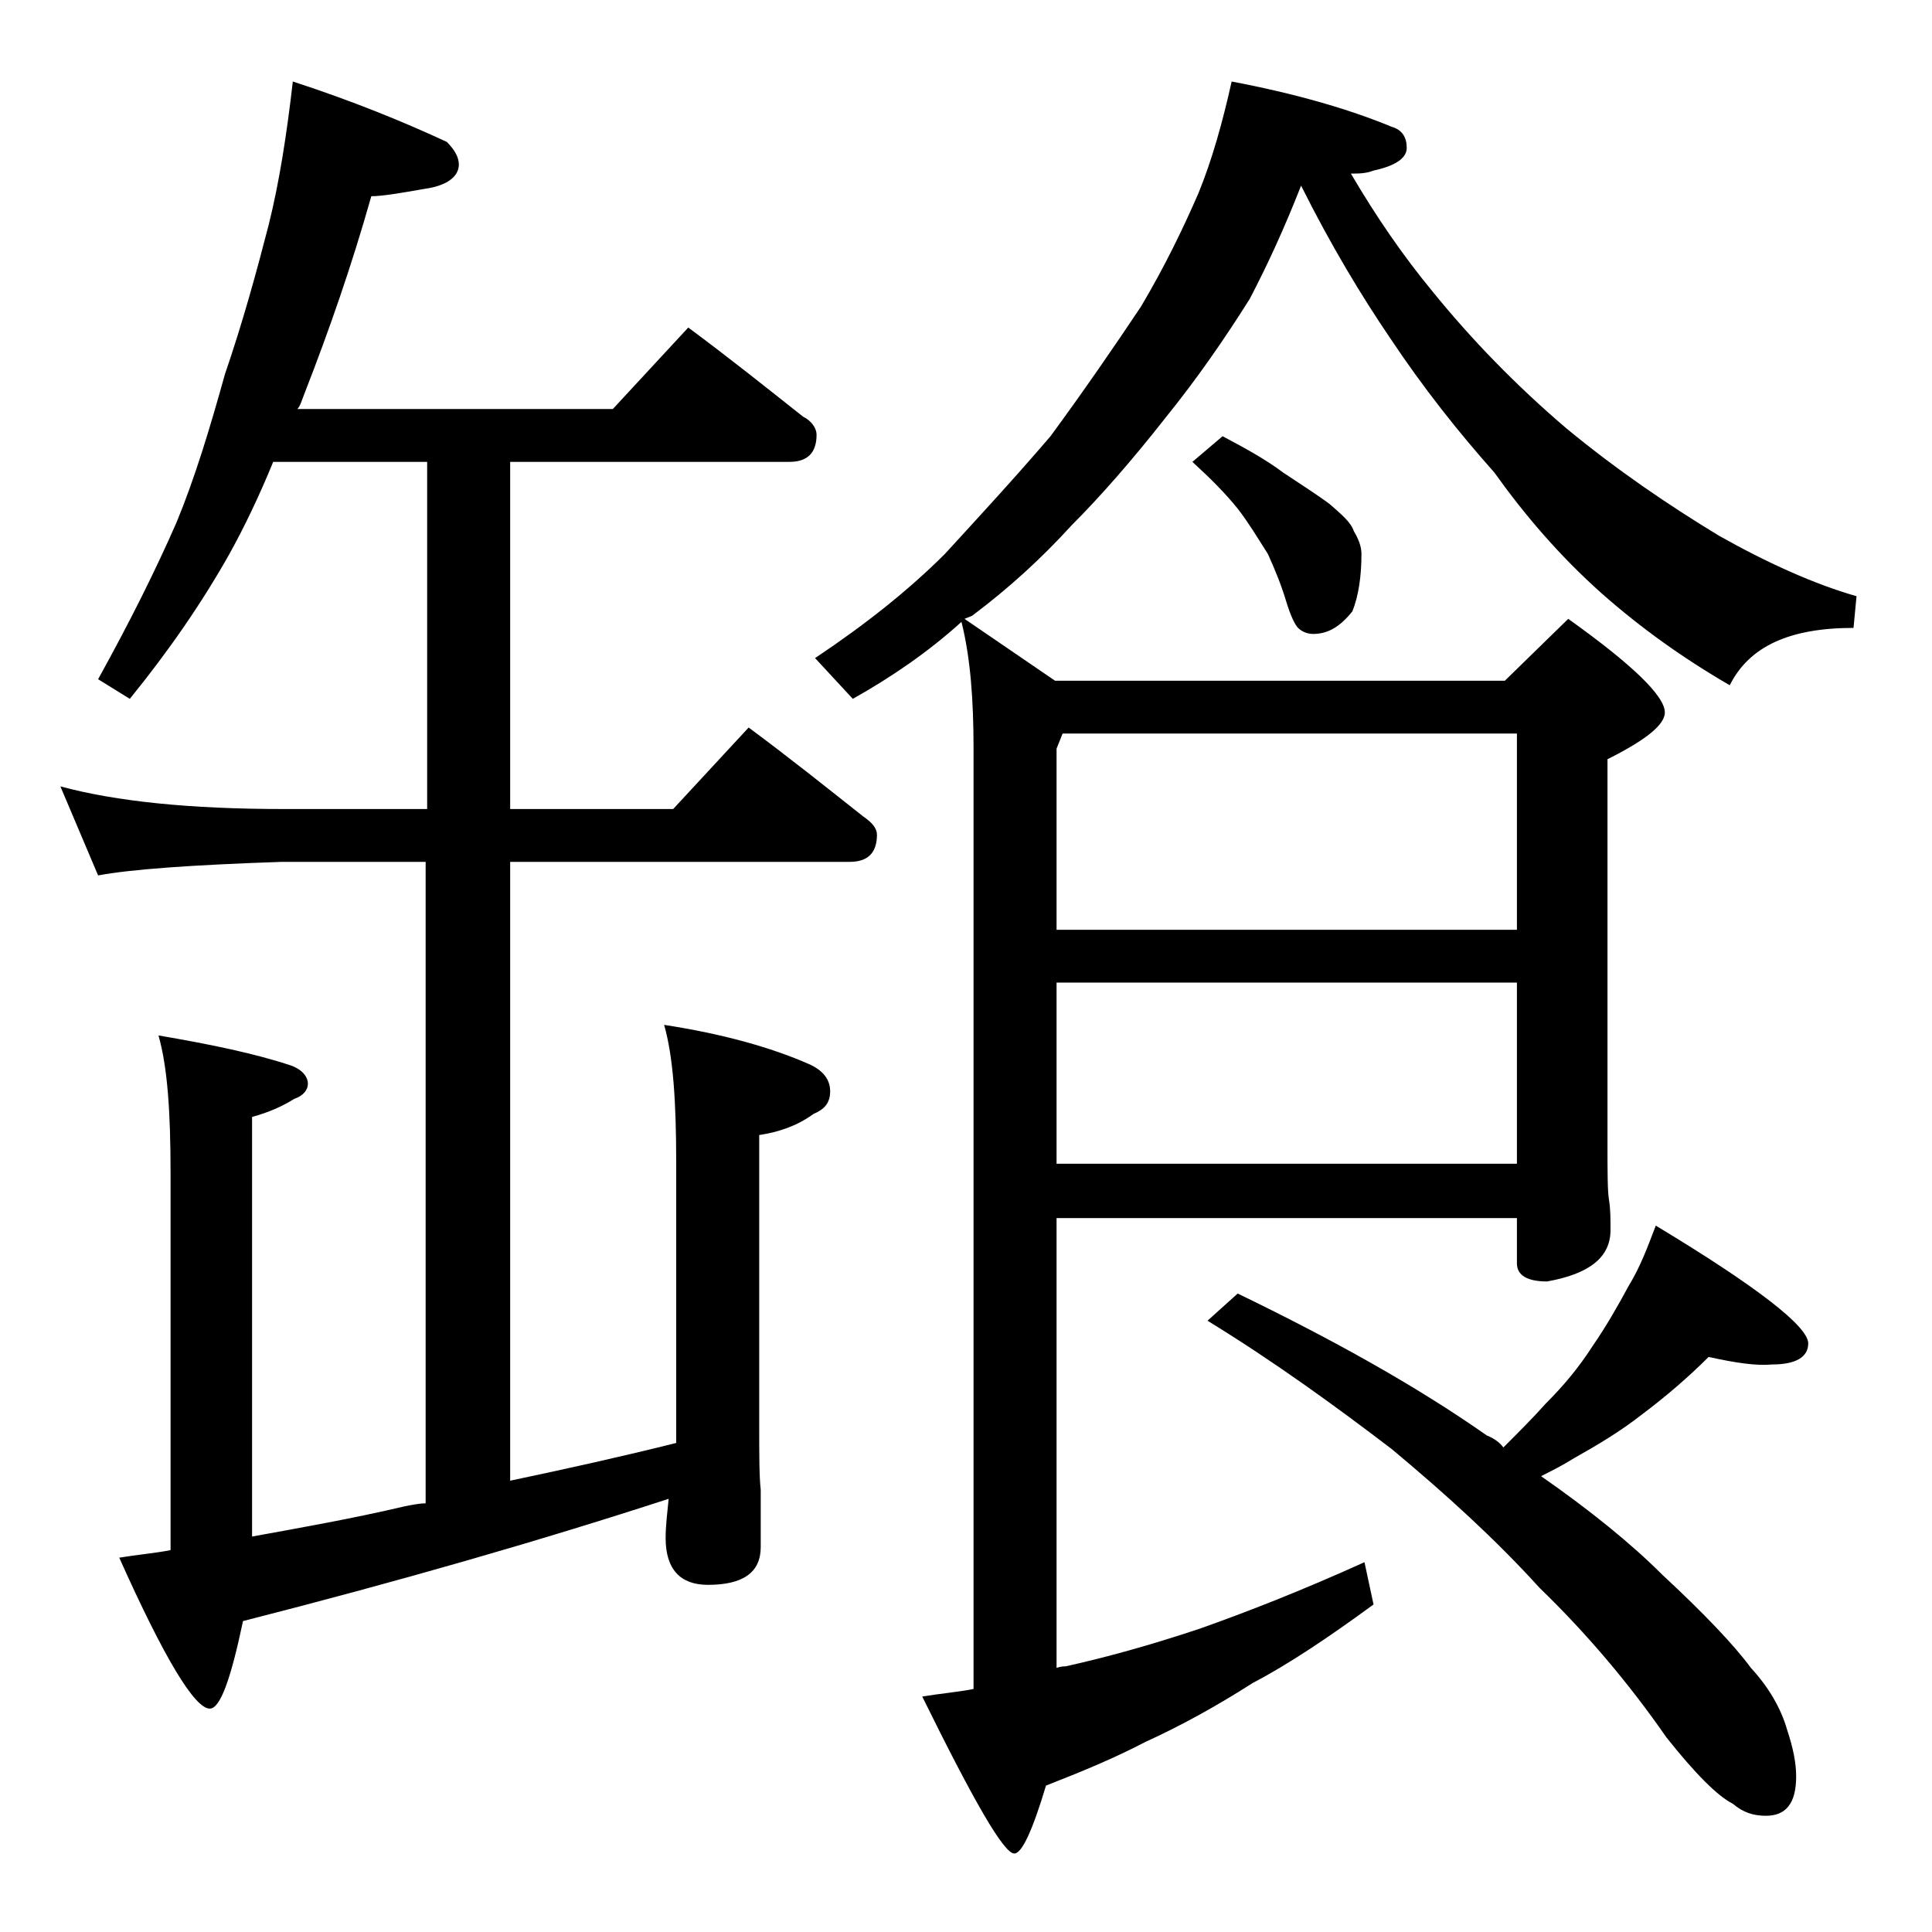 <?xml version="1.0" encoding="utf-8"?>
<!-- Generator: Adobe Illustrator 18.0.0, SVG Export Plug-In . SVG Version: 6.00 Build 0)  -->
<!DOCTYPE svg PUBLIC "-//W3C//DTD SVG 1.1//EN" "http://www.w3.org/Graphics/SVG/1.1/DTD/svg11.dtd">
<svg version="1.1" id="Layer_1" xmlns="http://www.w3.org/2000/svg" xmlns:xlink="http://www.w3.org/1999/xlink" x="0px" y="0px"
	 viewBox="0 0 128 128" enable-background="new 0 0 128 128" xml:space="preserve">
<path d="M19.4,5.4c4,1.3,7.4,2.7,10.2,4c0.5,0.5,0.8,1,0.8,1.5c0,0.8-0.8,1.4-2.2,1.6c-1.7,0.3-2.9,0.5-3.6,0.5
	c-1.3,4.6-2.8,8.9-4.4,13c-0.2,0.5-0.3,0.9-0.5,1.1h20.9l5-5.4c2.7,2,5.2,4,7.6,5.9c0.6,0.3,0.9,0.8,0.9,1.2c0,1.2-0.6,1.8-1.8,1.8
	H33.8v23h10.8l5-5.4c2.7,2,5.2,4,7.6,5.9c0.6,0.4,0.9,0.8,0.9,1.2c0,1.2-0.6,1.8-1.8,1.8H33.8v41c3.8-0.8,7.4-1.6,11-2.5
	c0-0.6,0-1,0-1.4V77c0-4-0.2-7-0.8-9.1c3.9,0.6,7.1,1.5,9.6,2.6c0.9,0.4,1.4,1,1.4,1.8s-0.4,1.2-1.1,1.5c-1.1,0.8-2.3,1.2-3.6,1.4
	v19.1c0,2.1,0,3.5,0.1,4.4v3.8c0,1.7-1.2,2.5-3.5,2.5c-1.8,0-2.8-1-2.8-3.1c0-0.8,0.1-1.6,0.2-2.6c-8.6,2.8-18,5.5-28.2,8.1
	c-0.8,3.8-1.5,5.8-2.2,5.8c-1,0-3-3.3-6-10c1.2-0.2,2.4-0.3,3.4-0.5v-25c0-4-0.2-7-0.8-9.1c3.5,0.6,6.4,1.2,8.8,2
	c0.8,0.3,1.1,0.8,1.1,1.2c0,0.4-0.3,0.8-0.9,1c-0.8,0.5-1.7,0.9-2.8,1.2v27.8c3.3-0.6,6.7-1.2,10.1-2c0.5-0.1,1-0.2,1.4-0.2V57.1
	h-9.5c-6,0.2-10.1,0.5-12.2,0.9L4,52.1c3.7,1,8.6,1.5,14.8,1.5h9.5v-23H18.1c-0.9,2.2-1.9,4.3-2.9,6.1c-1.8,3.2-4,6.4-6.6,9.6
	L6.5,45c2.1-3.8,3.8-7.2,5.2-10.4c1.2-2.9,2.2-6.2,3.2-9.8c1.2-3.5,2.1-6.8,2.9-9.9C18.5,12.1,19,8.9,19.4,5.4z M81.6,5.4
	c4.2,0.8,7.7,1.8,10.6,3c0.7,0.2,1,0.7,1,1.4c0,0.7-0.8,1.2-2.2,1.5c-0.5,0.2-1,0.2-1.5,0.2c1.7,2.9,3.5,5.5,5.4,7.8
	c2.6,3.2,5.5,6.2,8.9,9.1c3.4,2.8,6.8,5.1,10.1,7.1c3.2,1.8,6.3,3.2,9.1,4l-0.2,2.1c-4.2,0-6.9,1.2-8.2,3.8
	c-3.1-1.8-5.9-3.8-8.5-6.1c-2.8-2.5-5.1-5.2-7.1-8c-2.4-2.7-4.7-5.6-6.9-8.9c-1.9-2.8-3.9-6.1-5.9-10.1c-1.1,2.8-2.2,5.2-3.4,7.5
	c-1.7,2.7-3.5,5.3-5.6,7.9c-2.2,2.8-4.3,5.2-6.2,7.1c-2,2.2-4.2,4.2-6.6,6L63.9,41l6,4.1h29.8l4.2-4.1c4.2,3,6.4,5.1,6.4,6.2
	c0,0.8-1.2,1.8-3.8,3.1v25.4c0,1.9,0,3.2,0.1,3.8c0.1,0.6,0.1,1.2,0.1,2c0,1.8-1.4,2.9-4.2,3.4c-1.3,0-2-0.4-2-1.2v-3H70v29.8
	c0.3-0.1,0.5-0.1,0.6-0.1c2.7-0.6,5.6-1.4,8.9-2.5c3.1-1.1,6.7-2.5,10.9-4.4l0.6,2.8c-3,2.2-5.7,4-8,5.2c-2.5,1.6-4.9,2.9-7.1,3.9
	c-2.1,1.1-4.3,2-6.6,2.9c-0.9,3-1.6,4.5-2.1,4.5c-0.7,0-2.7-3.5-6.1-10.4c1.2-0.2,2.4-0.3,3.4-0.5V49.6c0-3.2-0.2-6-0.8-8.4
	c-2.2,2-4.7,3.7-7.2,5.1L54,43.6c3.3-2.2,6.2-4.5,8.6-6.9c2.2-2.4,4.6-5,7-7.8c2.2-3,4.2-5.9,6-8.6c1.6-2.7,2.8-5.2,3.8-7.5
	C80.3,10.6,81,8.1,81.6,5.4z M70.4,48.6l-0.4,1v12h30.5v-13H70.4z M70,65.1v12h30.5v-12H70z M81,28.9c1.5,0.8,2.8,1.5,4,2.4
	c1.2,0.8,2.3,1.5,3.1,2.1c0.8,0.7,1.4,1.2,1.6,1.8c0.3,0.5,0.5,1,0.5,1.5c0,1.5-0.2,2.8-0.6,3.8c-0.8,1-1.6,1.5-2.6,1.5
	c-0.3,0-0.7-0.1-1-0.4c-0.2-0.2-0.5-0.8-0.8-1.8s-0.7-2-1.2-3.1c-0.7-1.1-1.3-2.1-2-3c-0.8-1-1.8-2-3-3.1L81,28.9z M113.2,89.9
	c-1.3,1.3-2.8,2.6-4.4,3.8c-1.4,1.1-2.9,2-4.5,2.9c-0.8,0.5-1.6,0.9-2.2,1.2c3.3,2.3,6,4.5,8,6.5c2.8,2.6,4.8,4.7,5.9,6.2
	c1.2,1.3,2,2.7,2.4,4.1c0.4,1.2,0.6,2.2,0.6,3.1c0,1.8-0.7,2.6-2,2.6c-0.8,0-1.5-0.2-2.2-0.8c-1-0.5-2.5-2-4.4-4.4
	c-2.5-3.6-5.3-6.9-8.4-9.9c-2.9-3.2-6.2-6.2-9.8-9.2c-3.8-2.9-7.8-5.8-12.2-8.5l2-1.8c6.2,3,11.8,6.1,16.5,9.4
	c0.5,0.2,0.9,0.5,1.1,0.8c1.1-1.1,2-2,2.8-2.9c1.2-1.2,2.2-2.4,3.1-3.8c0.9-1.3,1.7-2.7,2.4-4c0.8-1.3,1.3-2.7,1.8-4
	c6.8,4.1,10.1,6.7,10.1,7.8c0,0.9-0.8,1.4-2.4,1.4C116.4,90.5,115,90.3,113.2,89.9z"/>
</svg>
